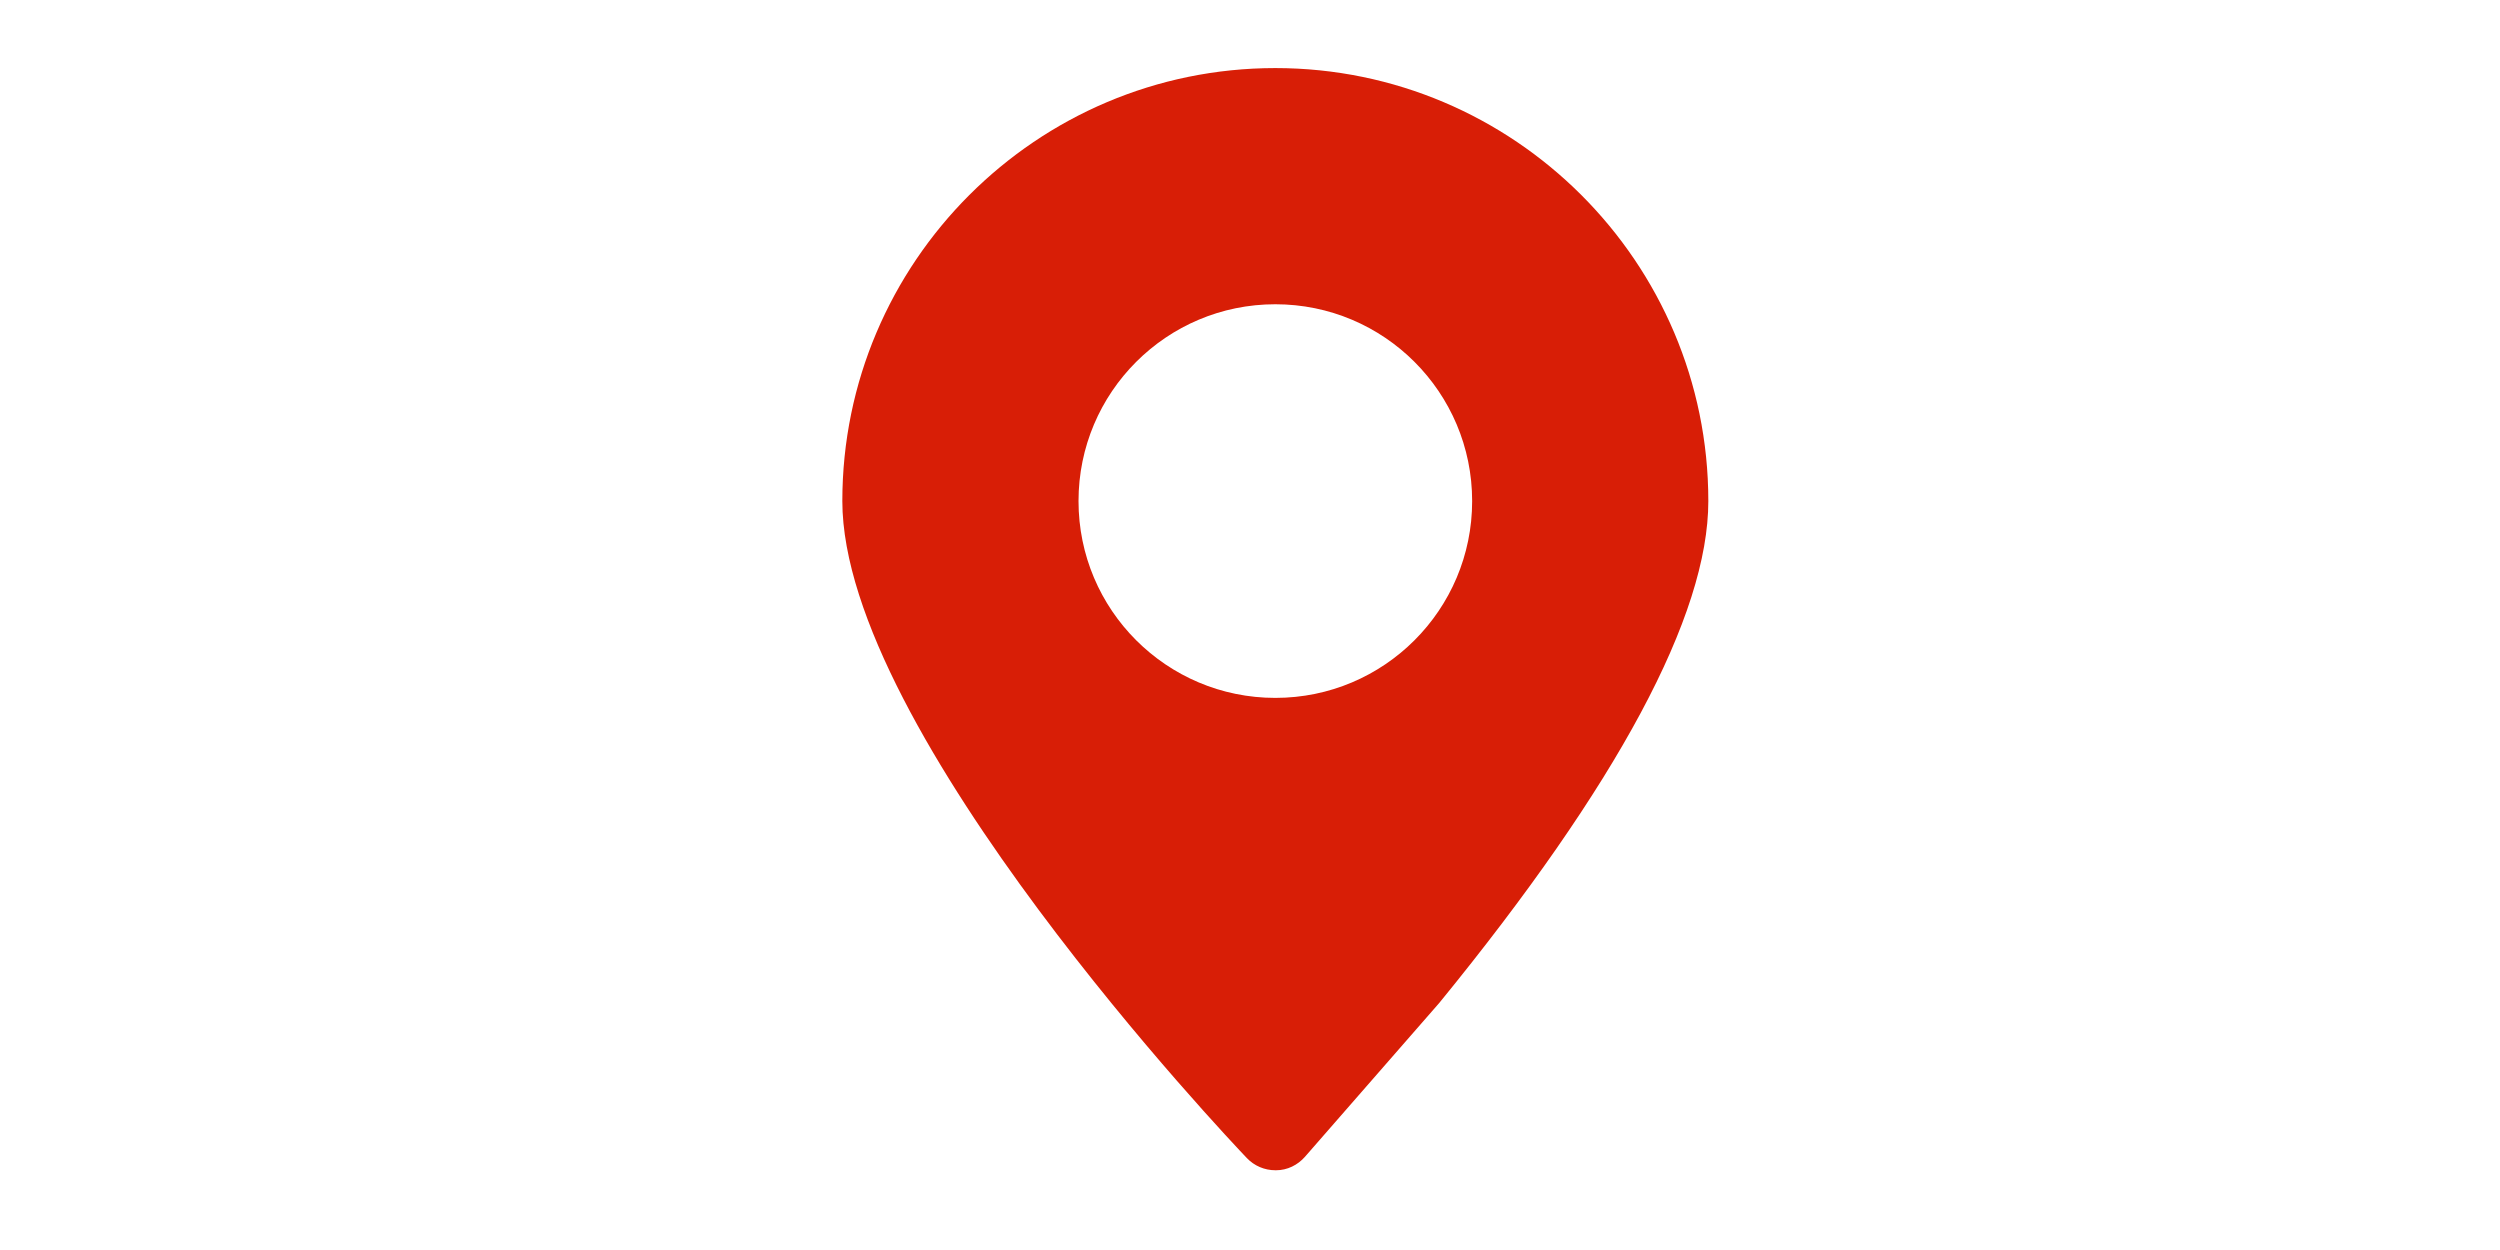 <?xml version="1.0" standalone="no"?><!DOCTYPE svg PUBLIC "-//W3C//DTD SVG 1.1//EN" "http://www.w3.org/Graphics/SVG/1.1/DTD/svg11.dtd"><svg class="icon" height="512" viewBox="0 0 1024 1024" version="1.1" xmlns="http://www.w3.org/2000/svg"><path d="M532.753 55.766c-195.577 0-354.714 159.136-354.714 354.713 0 188.8 317.854 524.037 331.365 538.189 6.091 6.417 14.54 10 23.348 10l0.708 0c9.058 0 17.605-4.229 23.569-11.03l110.061-126.081c146.235-179.131 220.371-317.439 220.371-411.078C887.462 214.904 728.325 55.766 532.753 55.766L532.753 55.766zM532.753 571.712c-89.063 0-161.232-72.168-161.232-161.232s72.168-161.232 161.232-161.232c89.064 0 161.232 72.168 161.232 161.232S621.818 571.712 532.753 571.712L532.753 571.712zM532.753 571.712" fill="#d81e06" /></svg>